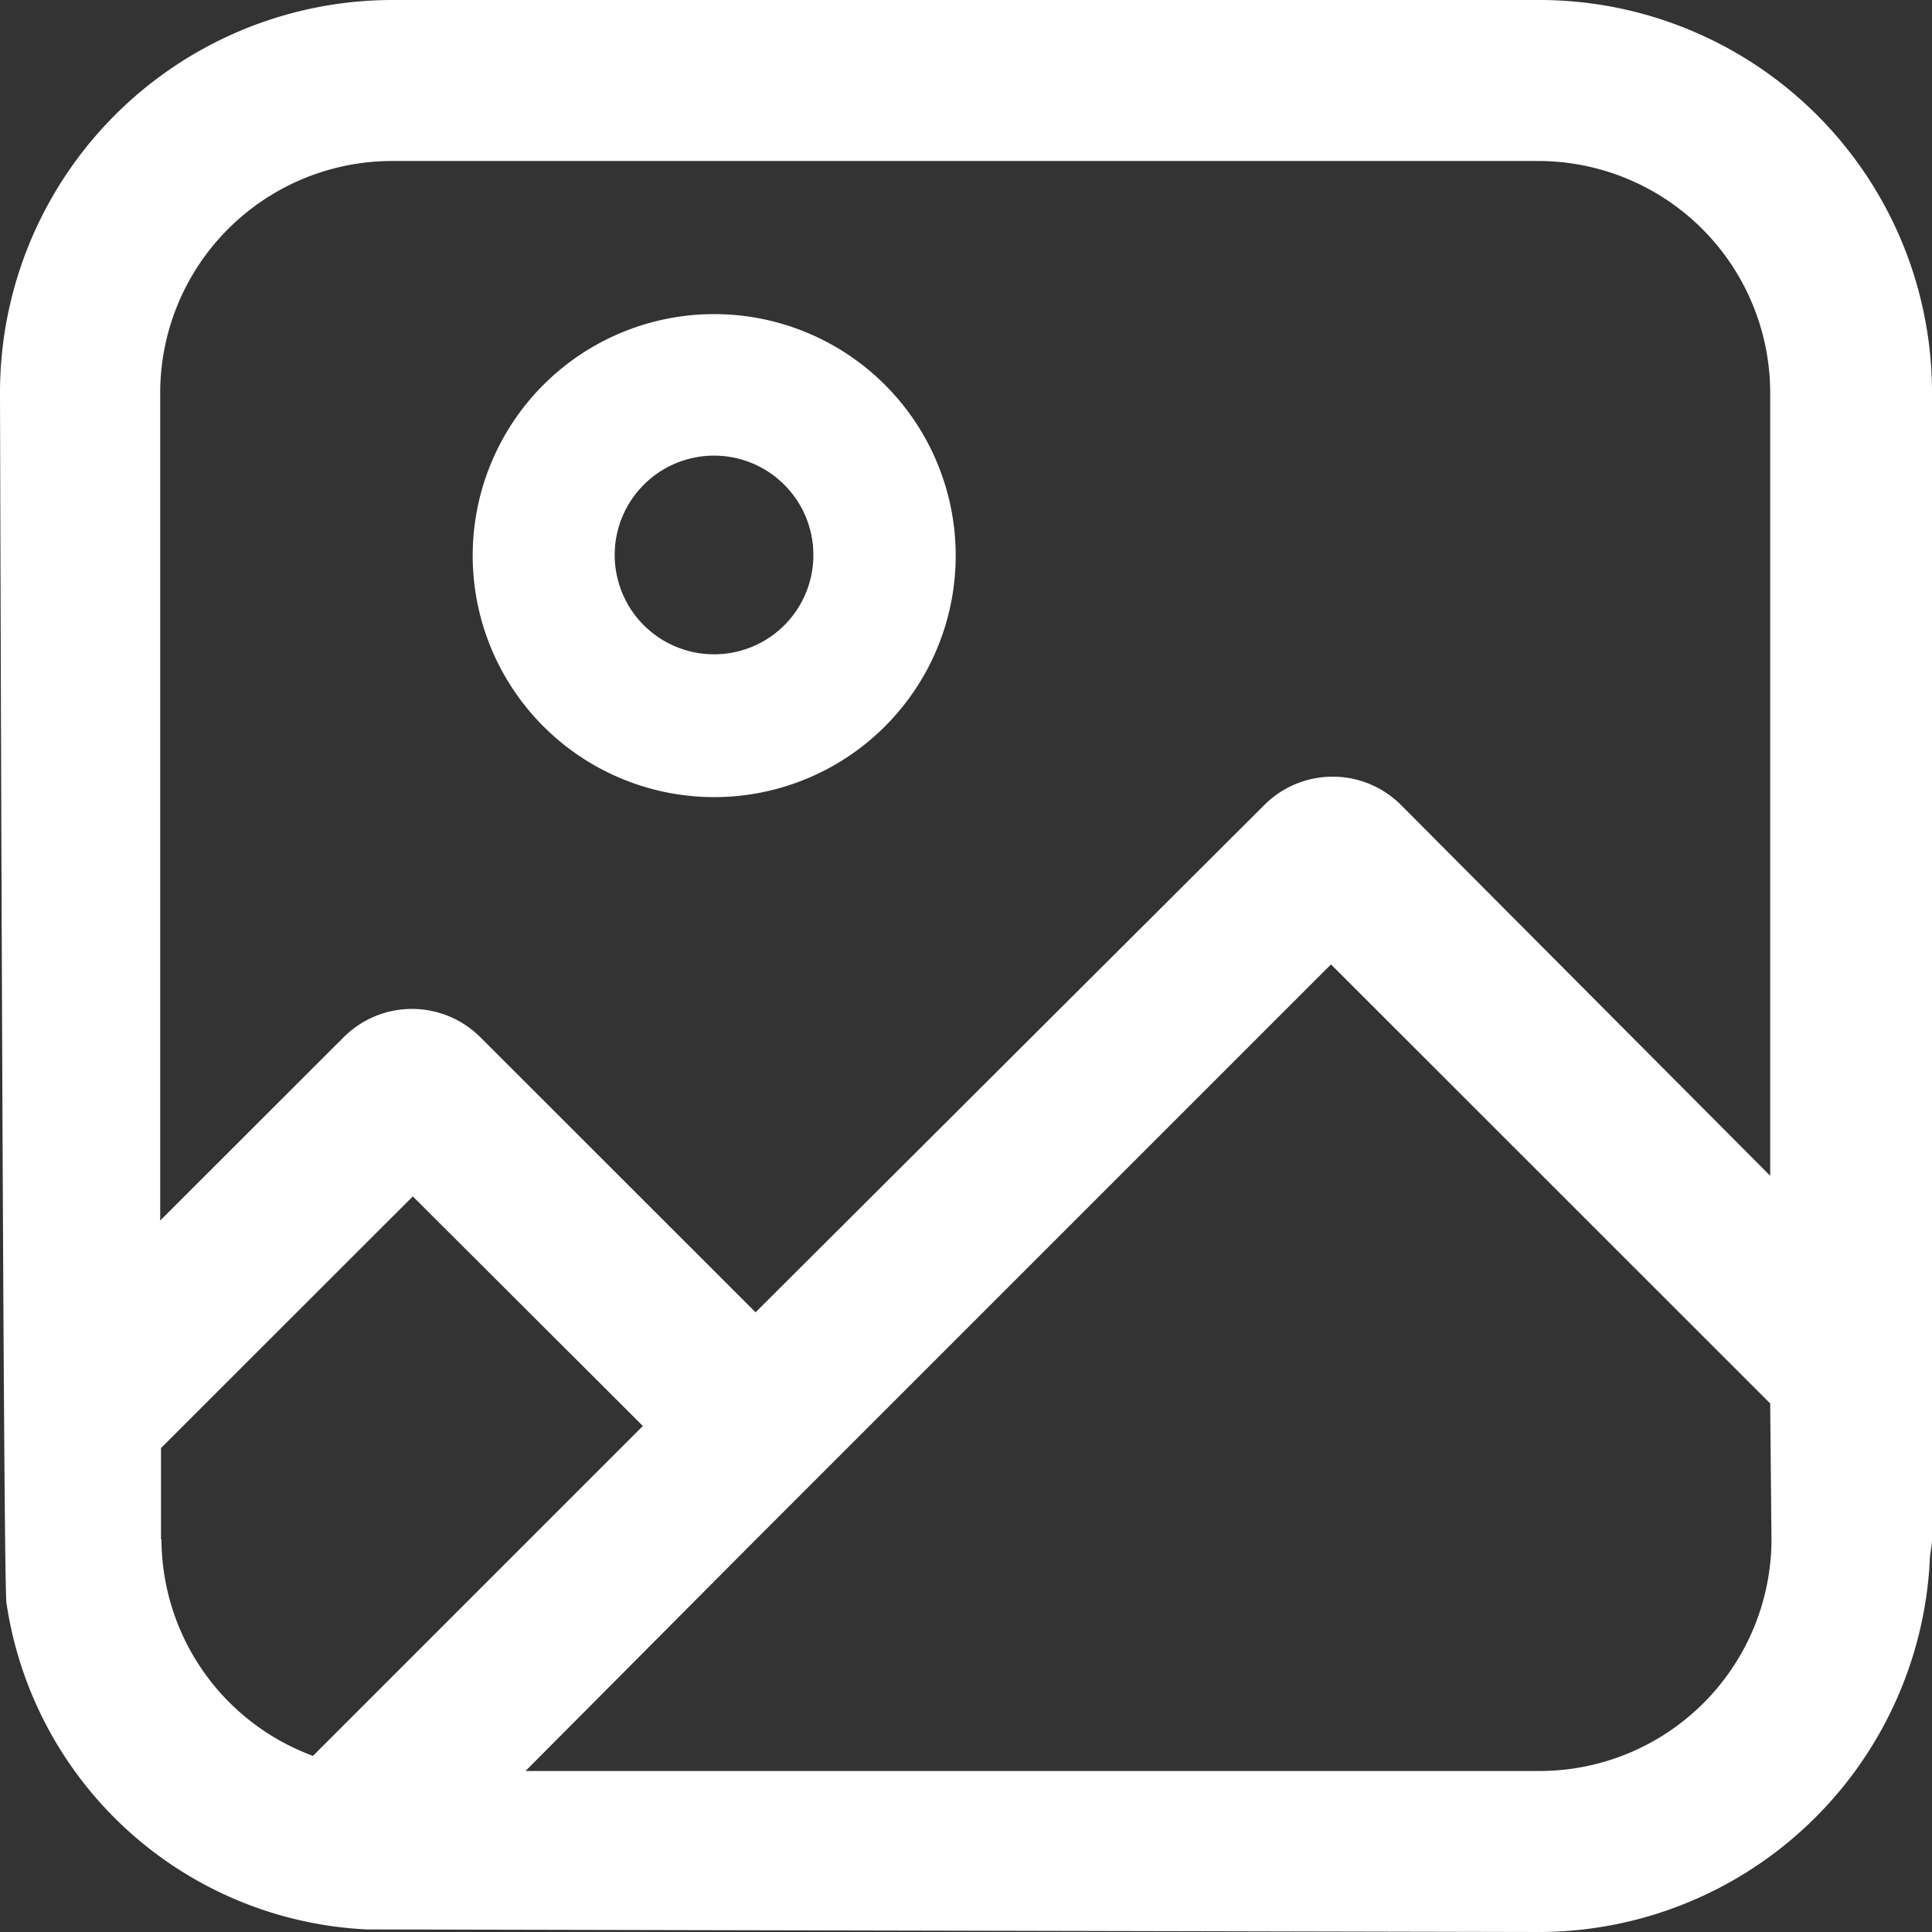 <svg xmlns="http://www.w3.org/2000/svg" width="12" height="12" viewBox="0 0 12 12">
  <rect x="0" y="0" width="12" height="12" fill="#333333" stroke="none"/>
  <g id="galleries" transform="translate(-1335.874 -6822.949)">
    <path id="Path_356" data-name="Path 356" d="M68.468.949H61.346a2.439,2.439,0,0,0-2.439,2.44s.019,7.386.04,7.515a2.377,2.377,0,0,0,2.238,2.029c.054,0,7.283.016,7.283.016a2.433,2.433,0,0,0,2.425-2.3c0-.048.014-.093.014-.142V3.389A2.439,2.439,0,0,0,68.468.949M59.907,10.51V9.943L61.471,8.38,62.9,9.806l-2.049,2.049a1.438,1.438,0,0,1-.941-1.345m10,0a1.441,1.441,0,0,1-1.439,1.439h-6.3L63.6,10.513l.707-.707,2.867-2.867,2.728,2.727Zm-2.3-4.56a.6.6,0,0,0-.851,0L63.6,9.1l-1.711-1.71a.6.6,0,0,0-.846,0l-1.141,1.14V3.389a1.441,1.441,0,0,1,1.439-1.44h7.122a1.441,1.441,0,0,1,1.439,1.44V8.252Z" transform="translate(1276.967 6822)" fill="#fff"/>
    <path id="Path_357" data-name="Path 357" d="M63.343,2.9a1.5,1.5,0,1,0,1.5,1.5,1.5,1.5,0,0,0-1.5-1.5m0,2.113a.617.617,0,1,1,.616-.616.616.616,0,0,1-.616.616" transform="translate(1276.967 6822)" fill="#fff"/>
  </g>
</svg>
